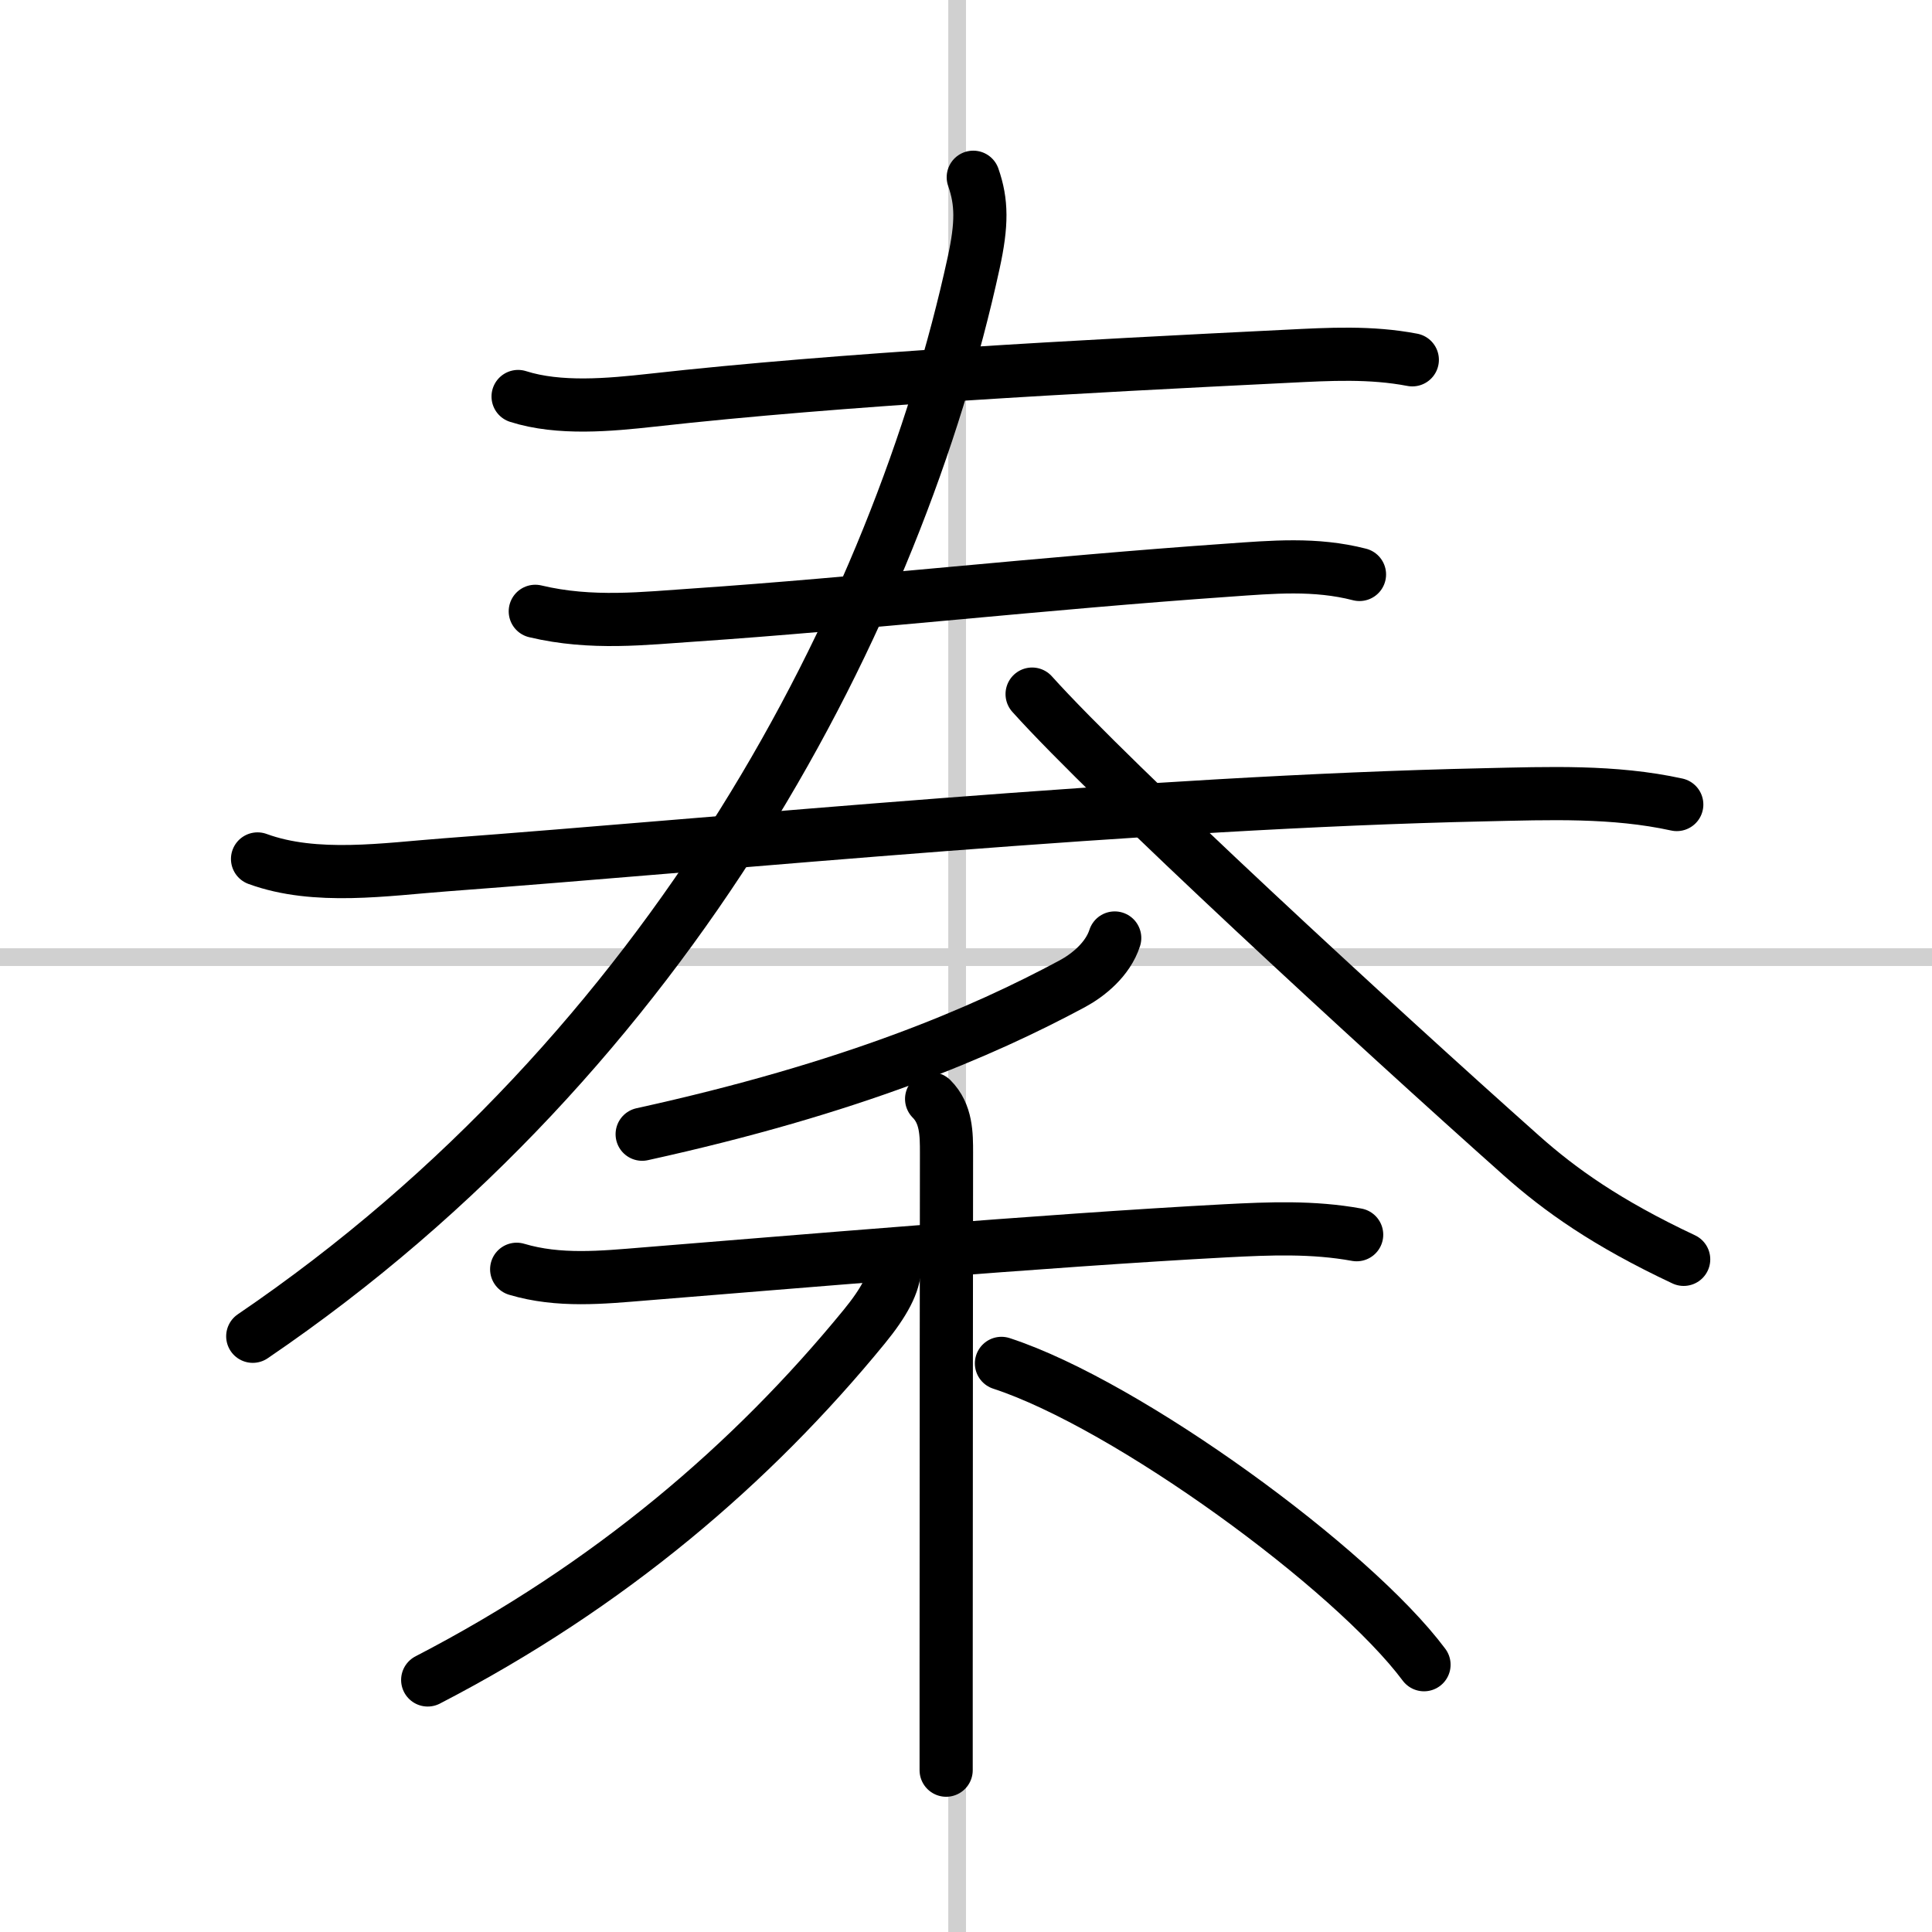 <svg width="400" height="400" viewBox="0 0 109 109" xmlns="http://www.w3.org/2000/svg"><rect x="0" y="0" width="109" height="109" fill="#808080" stroke="none"/><g fill="none" stroke="#000" stroke-linecap="round" stroke-linejoin="round" stroke-width="3"><rect width="100%" height="100%" fill="#fff" stroke="#fff"/><line x1="54" x2="54" y2="109" stroke="#d0d0d0" stroke-width="1"/><line x2="109" y1="54" y2="54" stroke="#d0d0d0" stroke-width="1"/><path d="m29.23 22.37c2.32 0.74 5.18 0.47 7.54 0.21 10.73-1.2 24.29-1.91 35.86-2.48 2.38-0.12 4.7-0.25 7.05 0.2"/><path d="m30.2 34.49c3.18 0.76 6.21 0.39 8.94 0.21 9.4-0.64 19.79-1.81 30.12-2.53 2.54-0.18 4.95-0.4 7.44 0.24"/><path d="m14.53 48.46c3.27 1.2 7.26 0.58 10.62 0.33 16.07-1.2 39.35-3.53 58.61-3.95 3.62-0.08 7.28-0.23 10.84 0.55"/><path d="M54.91,10c0.49,1.4,0.5,2.64,0.02,4.84C50.62,34.62,38,59.25,14.26,75.39"/><path d="m58.23 39.16c4.53 5.04 19.51 18.83 27.6 26.03 2.18 1.94 4.8 3.81 9.16 5.86"/><path d="m62.89 52.92c-0.39 1.21-1.5 2.1-2.39 2.58-5.12 2.75-12.44 5.89-24.27 8.49"/><path d="m29.15 71.61c2.38 0.71 4.82 0.46 7.26 0.26 7.73-0.62 22.57-1.89 32.73-2.43 2.5-0.13 4.93-0.23 7.4 0.22"/><path d="m52.56 62c0.84 0.84 0.84 2 0.84 3.04 0 0.39-0.02 19.36-0.02 29.33v5.5"/><path d="m50.47 71.48c0 0.9-0.59 2-1.72 3.38-6.3 7.7-14.34 14.6-24.62 19.92"/><path d="m56.5 76.92c7.13 2.33 19.79 11.57 23.84 17"/></g></svg>

